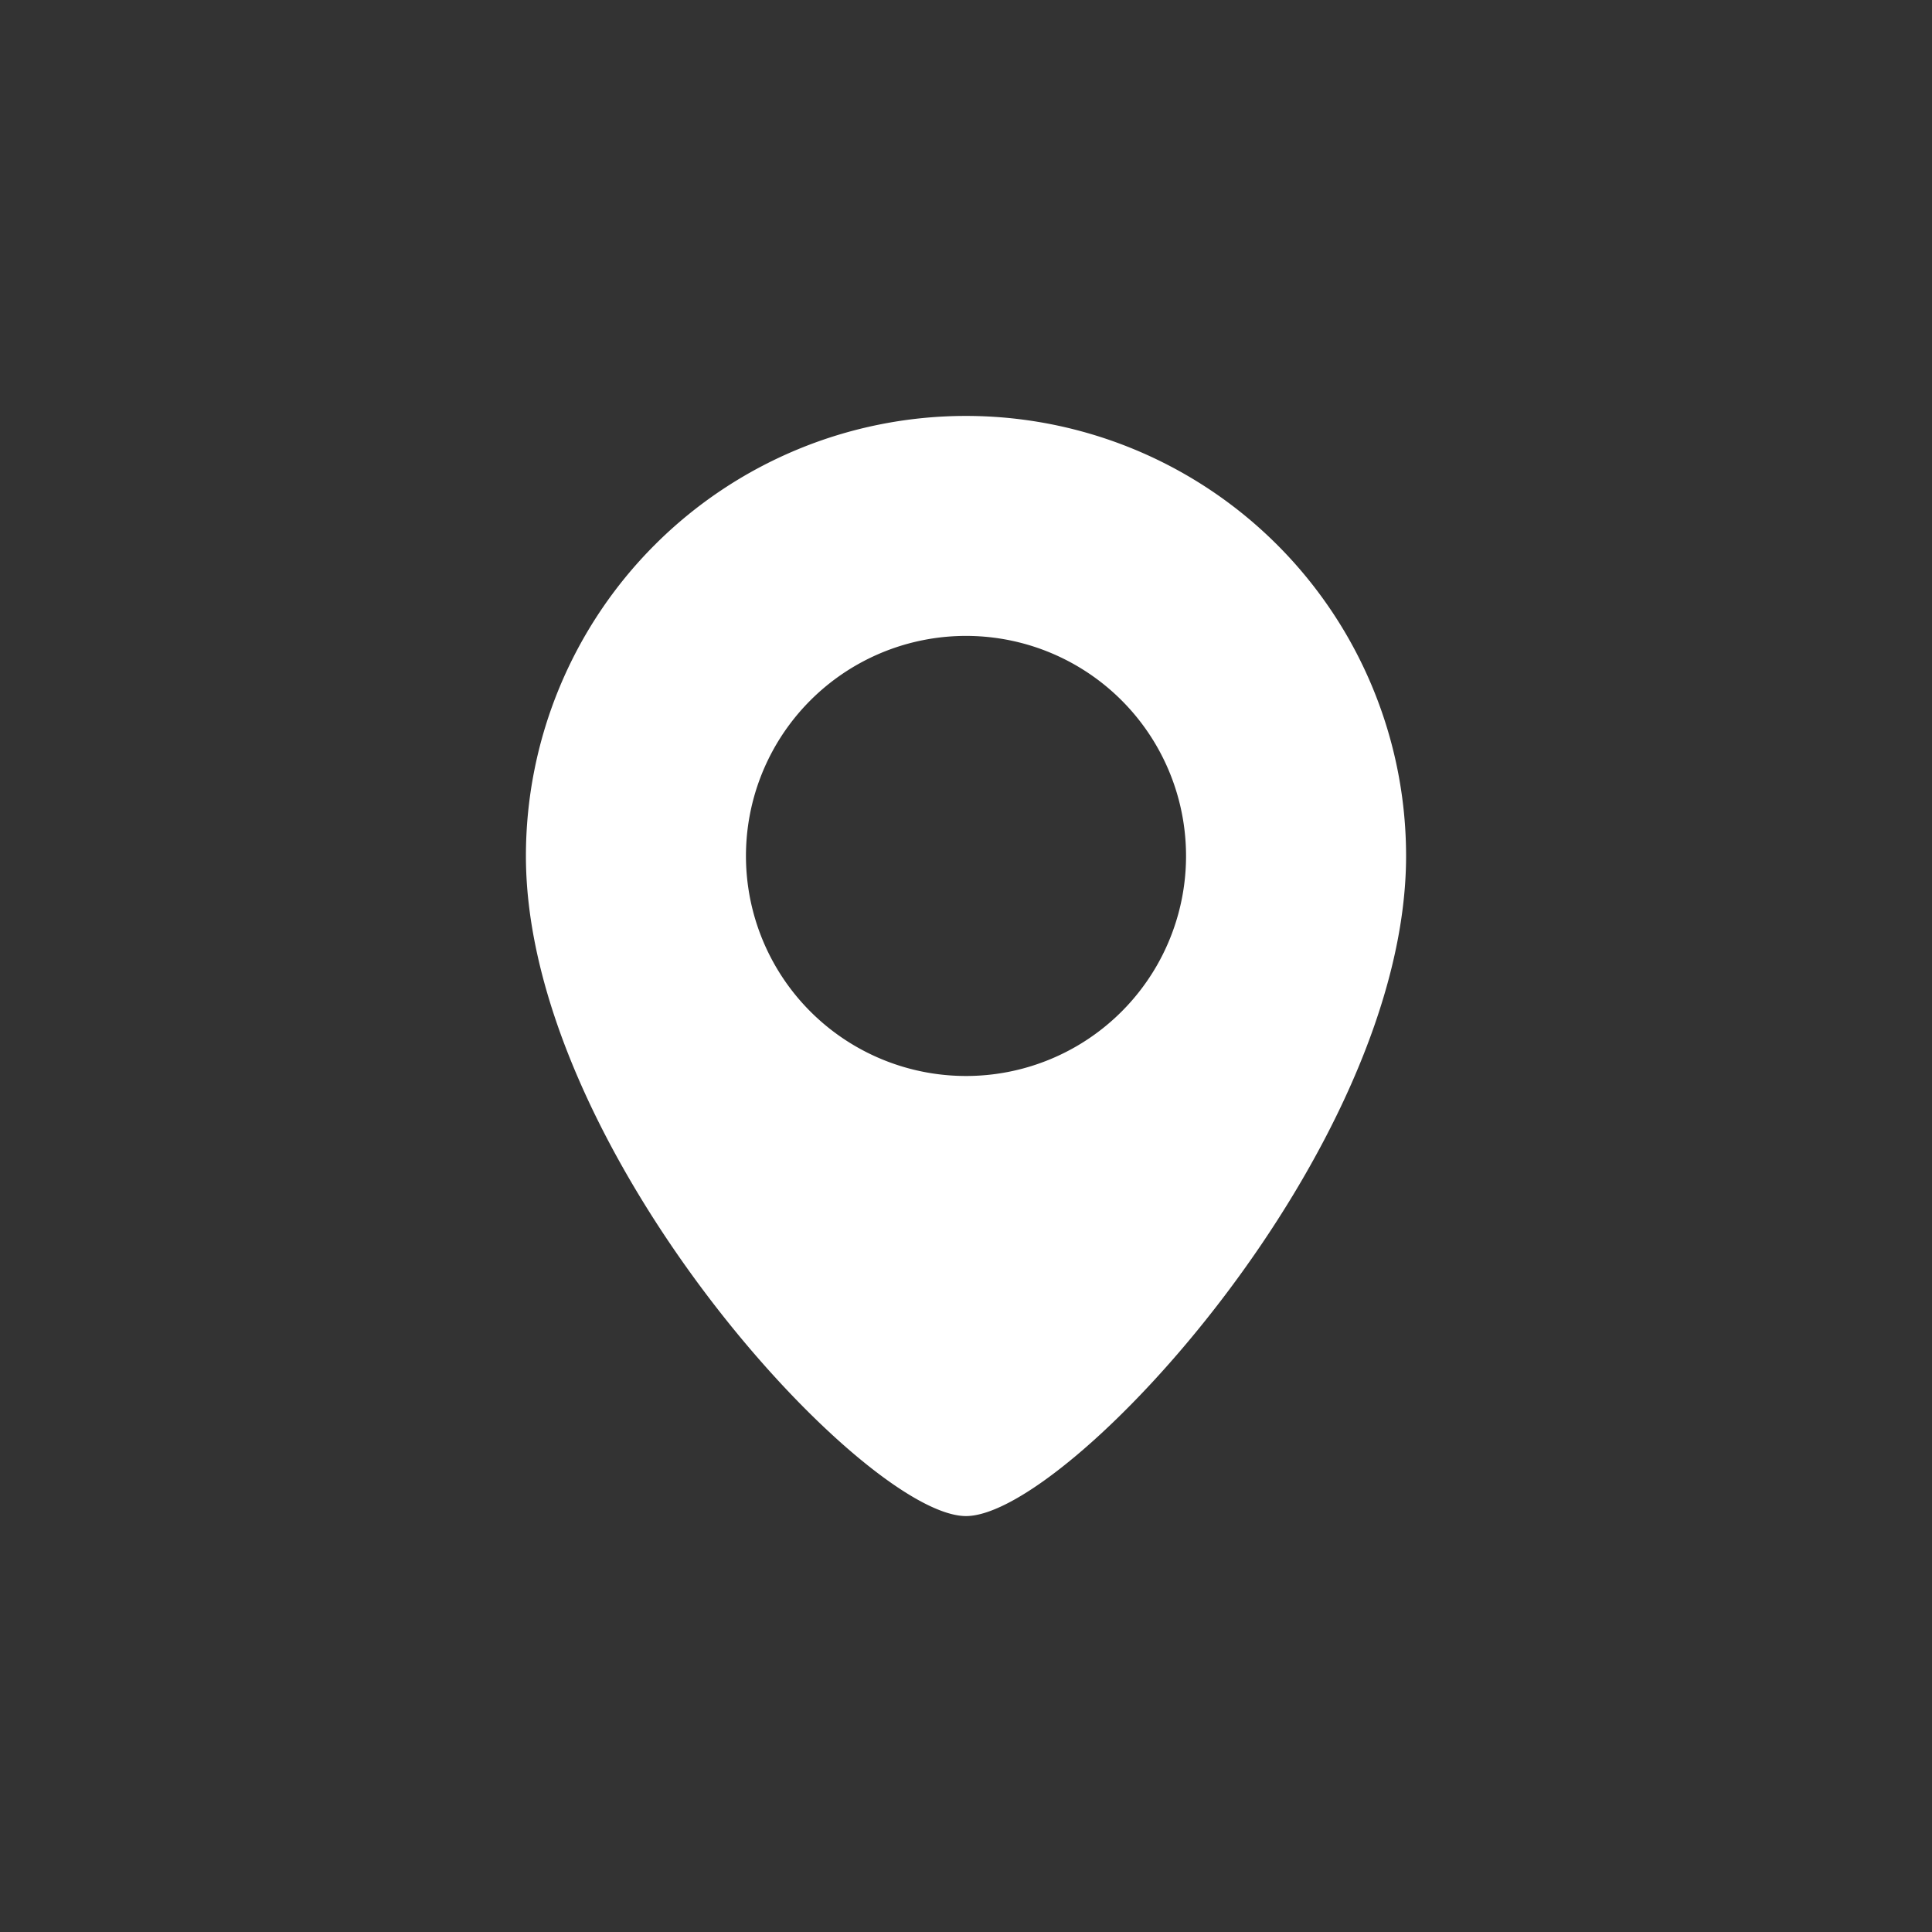 <svg xmlns="http://www.w3.org/2000/svg" viewBox="0 0 28 28">
  <rect x="0" y="0" width="28" height="28" fill="#333333" stroke="none"/>
  <path d="M14,6.028a6.378,6.378,0,0,0-6.378,6.378c0,4.257,4.9,9.566,6.378,9.566s6.378-5.309,6.378-9.566A6.378,6.378,0,0,0,14,6.028Zm0,9.566a3.189,3.189,0,1,1,3.189-3.188A3.188,3.188,0,0,1,14,15.594Z" style="fill: #fff"/>
</svg>
